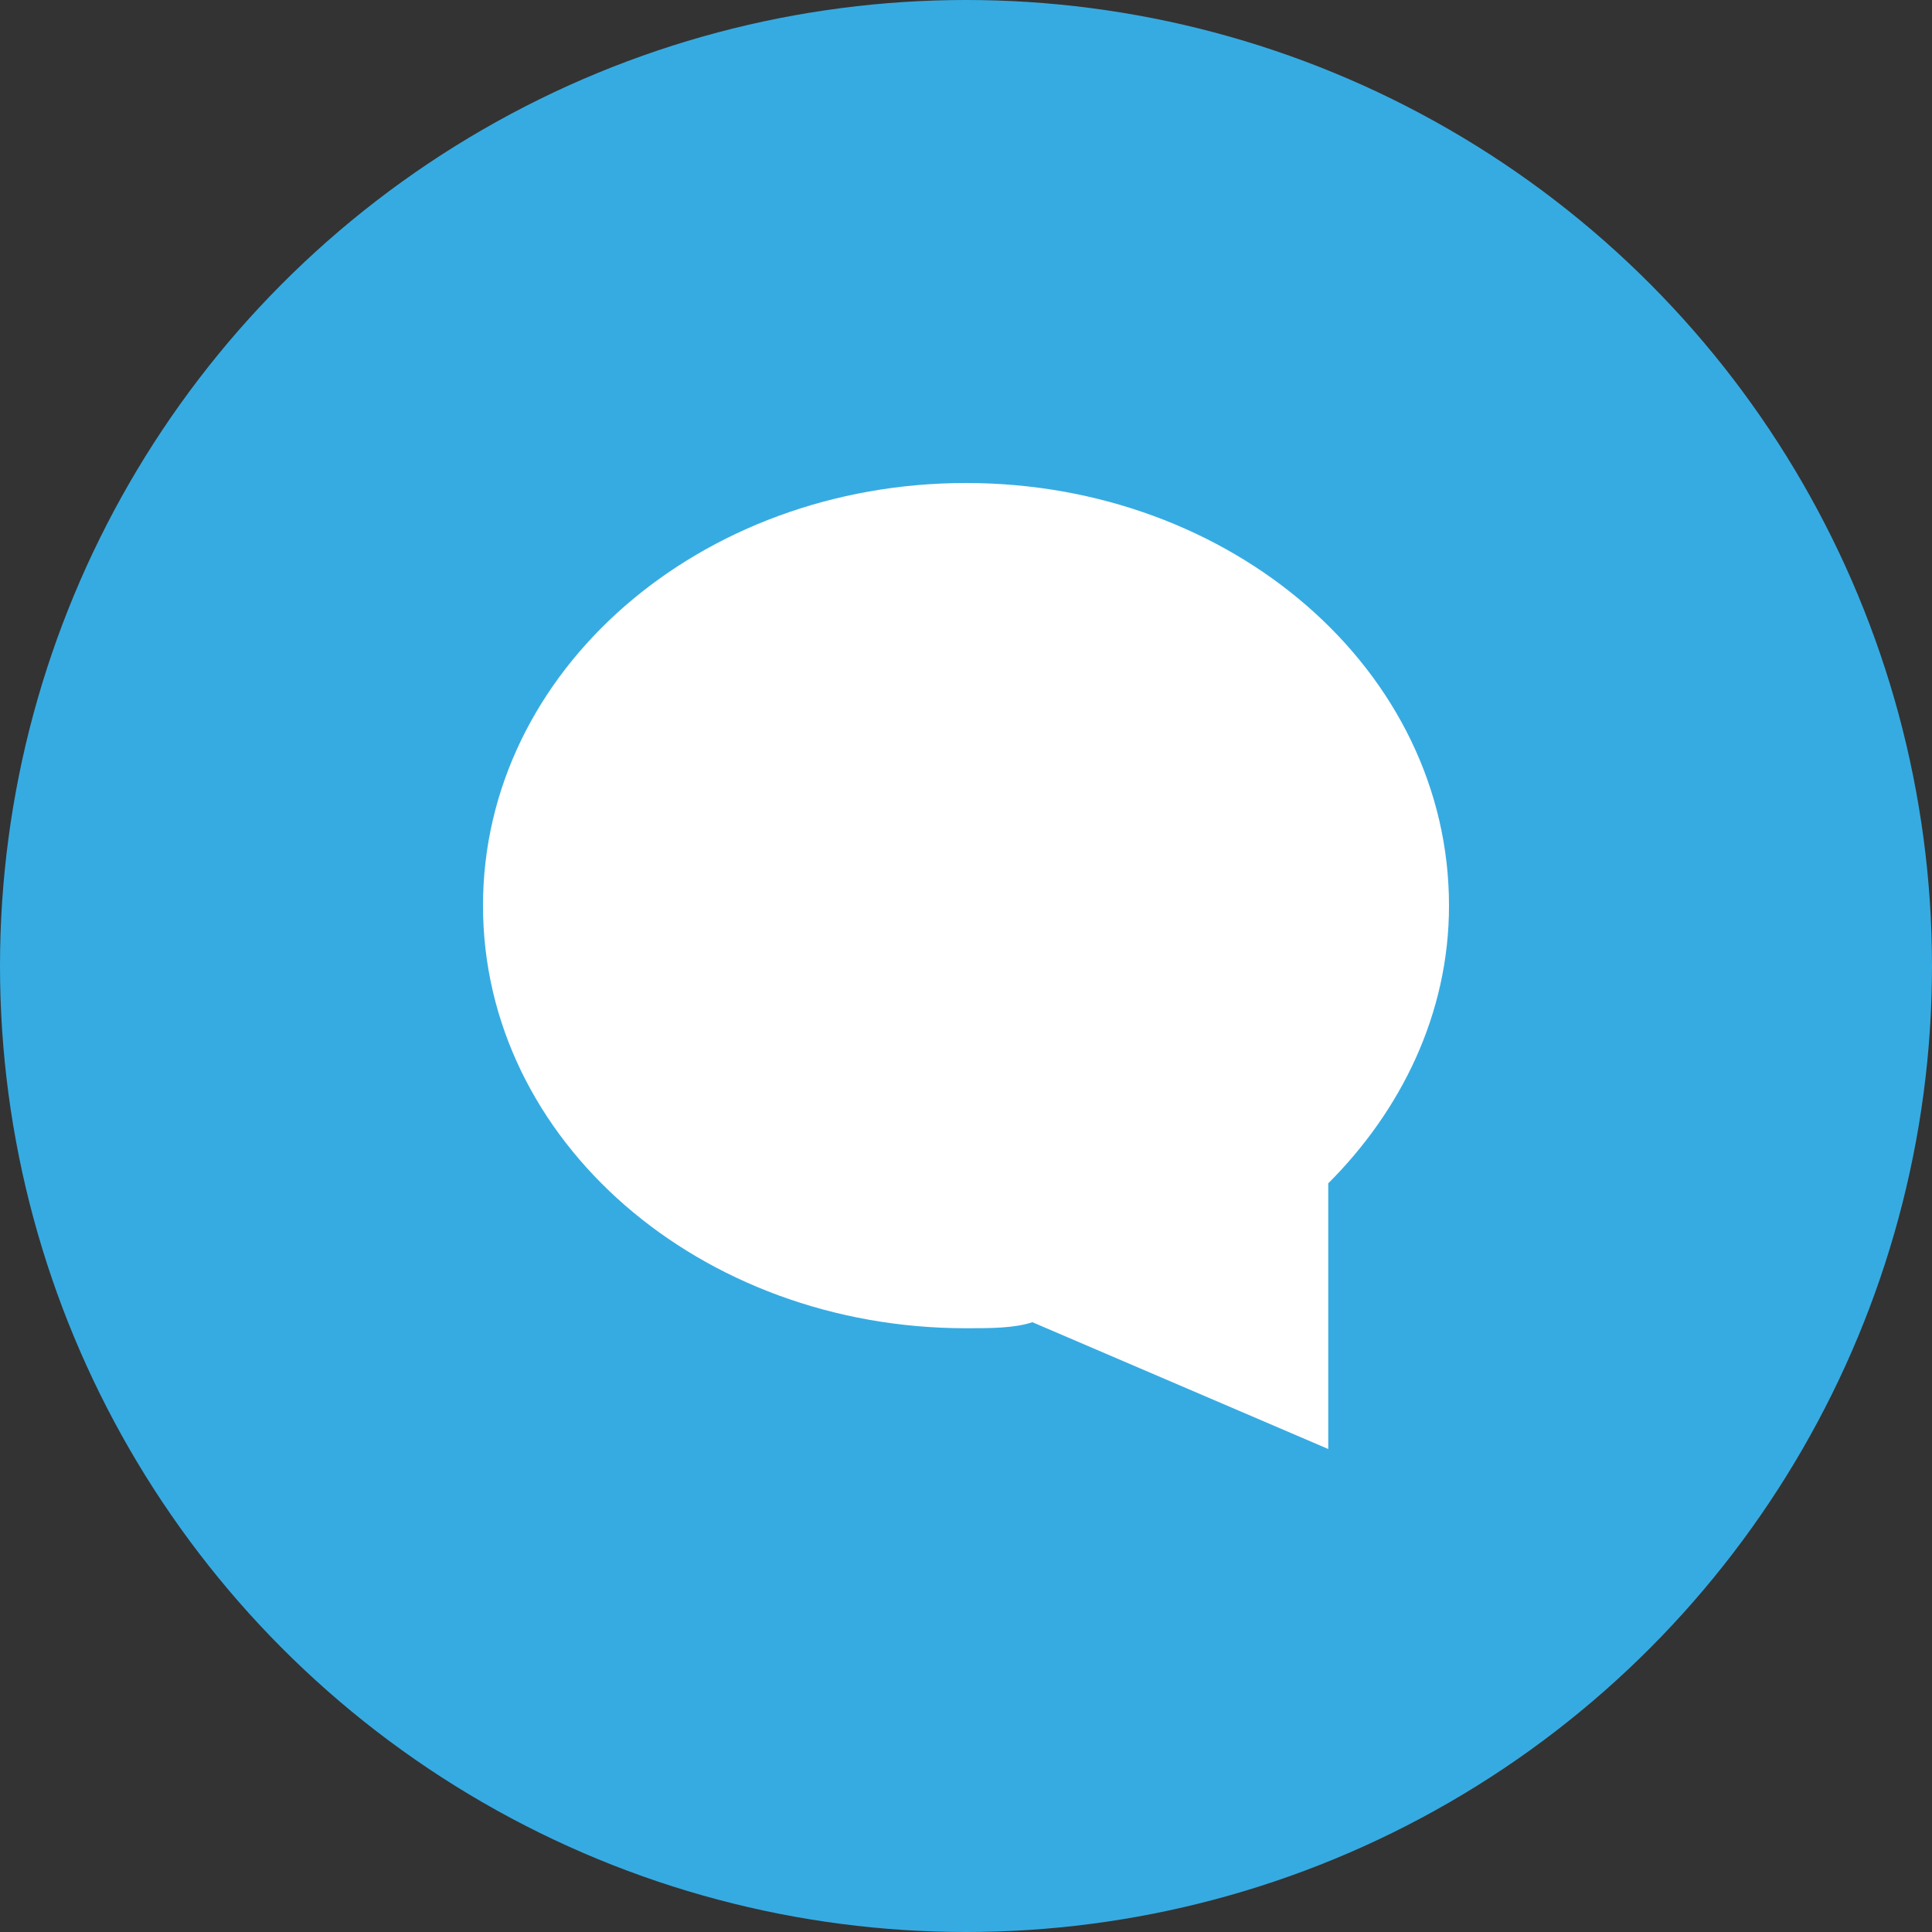 <svg width="48" height="48" viewBox="0 0 48 48" fill="none" xmlns="http://www.w3.org/2000/svg">
<rect x="0" y="0" width="48" height="48" fill="#333333" stroke="none"/>
<circle cx="24" cy="24" r="24" fill="#36ABE2"/>
<path d="M24 12C17.4 12 12 16.65 12 22.5C12 28.35 17.4 33 24 33C24.6 33 25.2 33 25.65 32.85L33 36V29.4C34.8 27.6 36 25.2 36 22.5C36 16.65 30.6 12 24 12Z" fill="white"/>
</svg>
